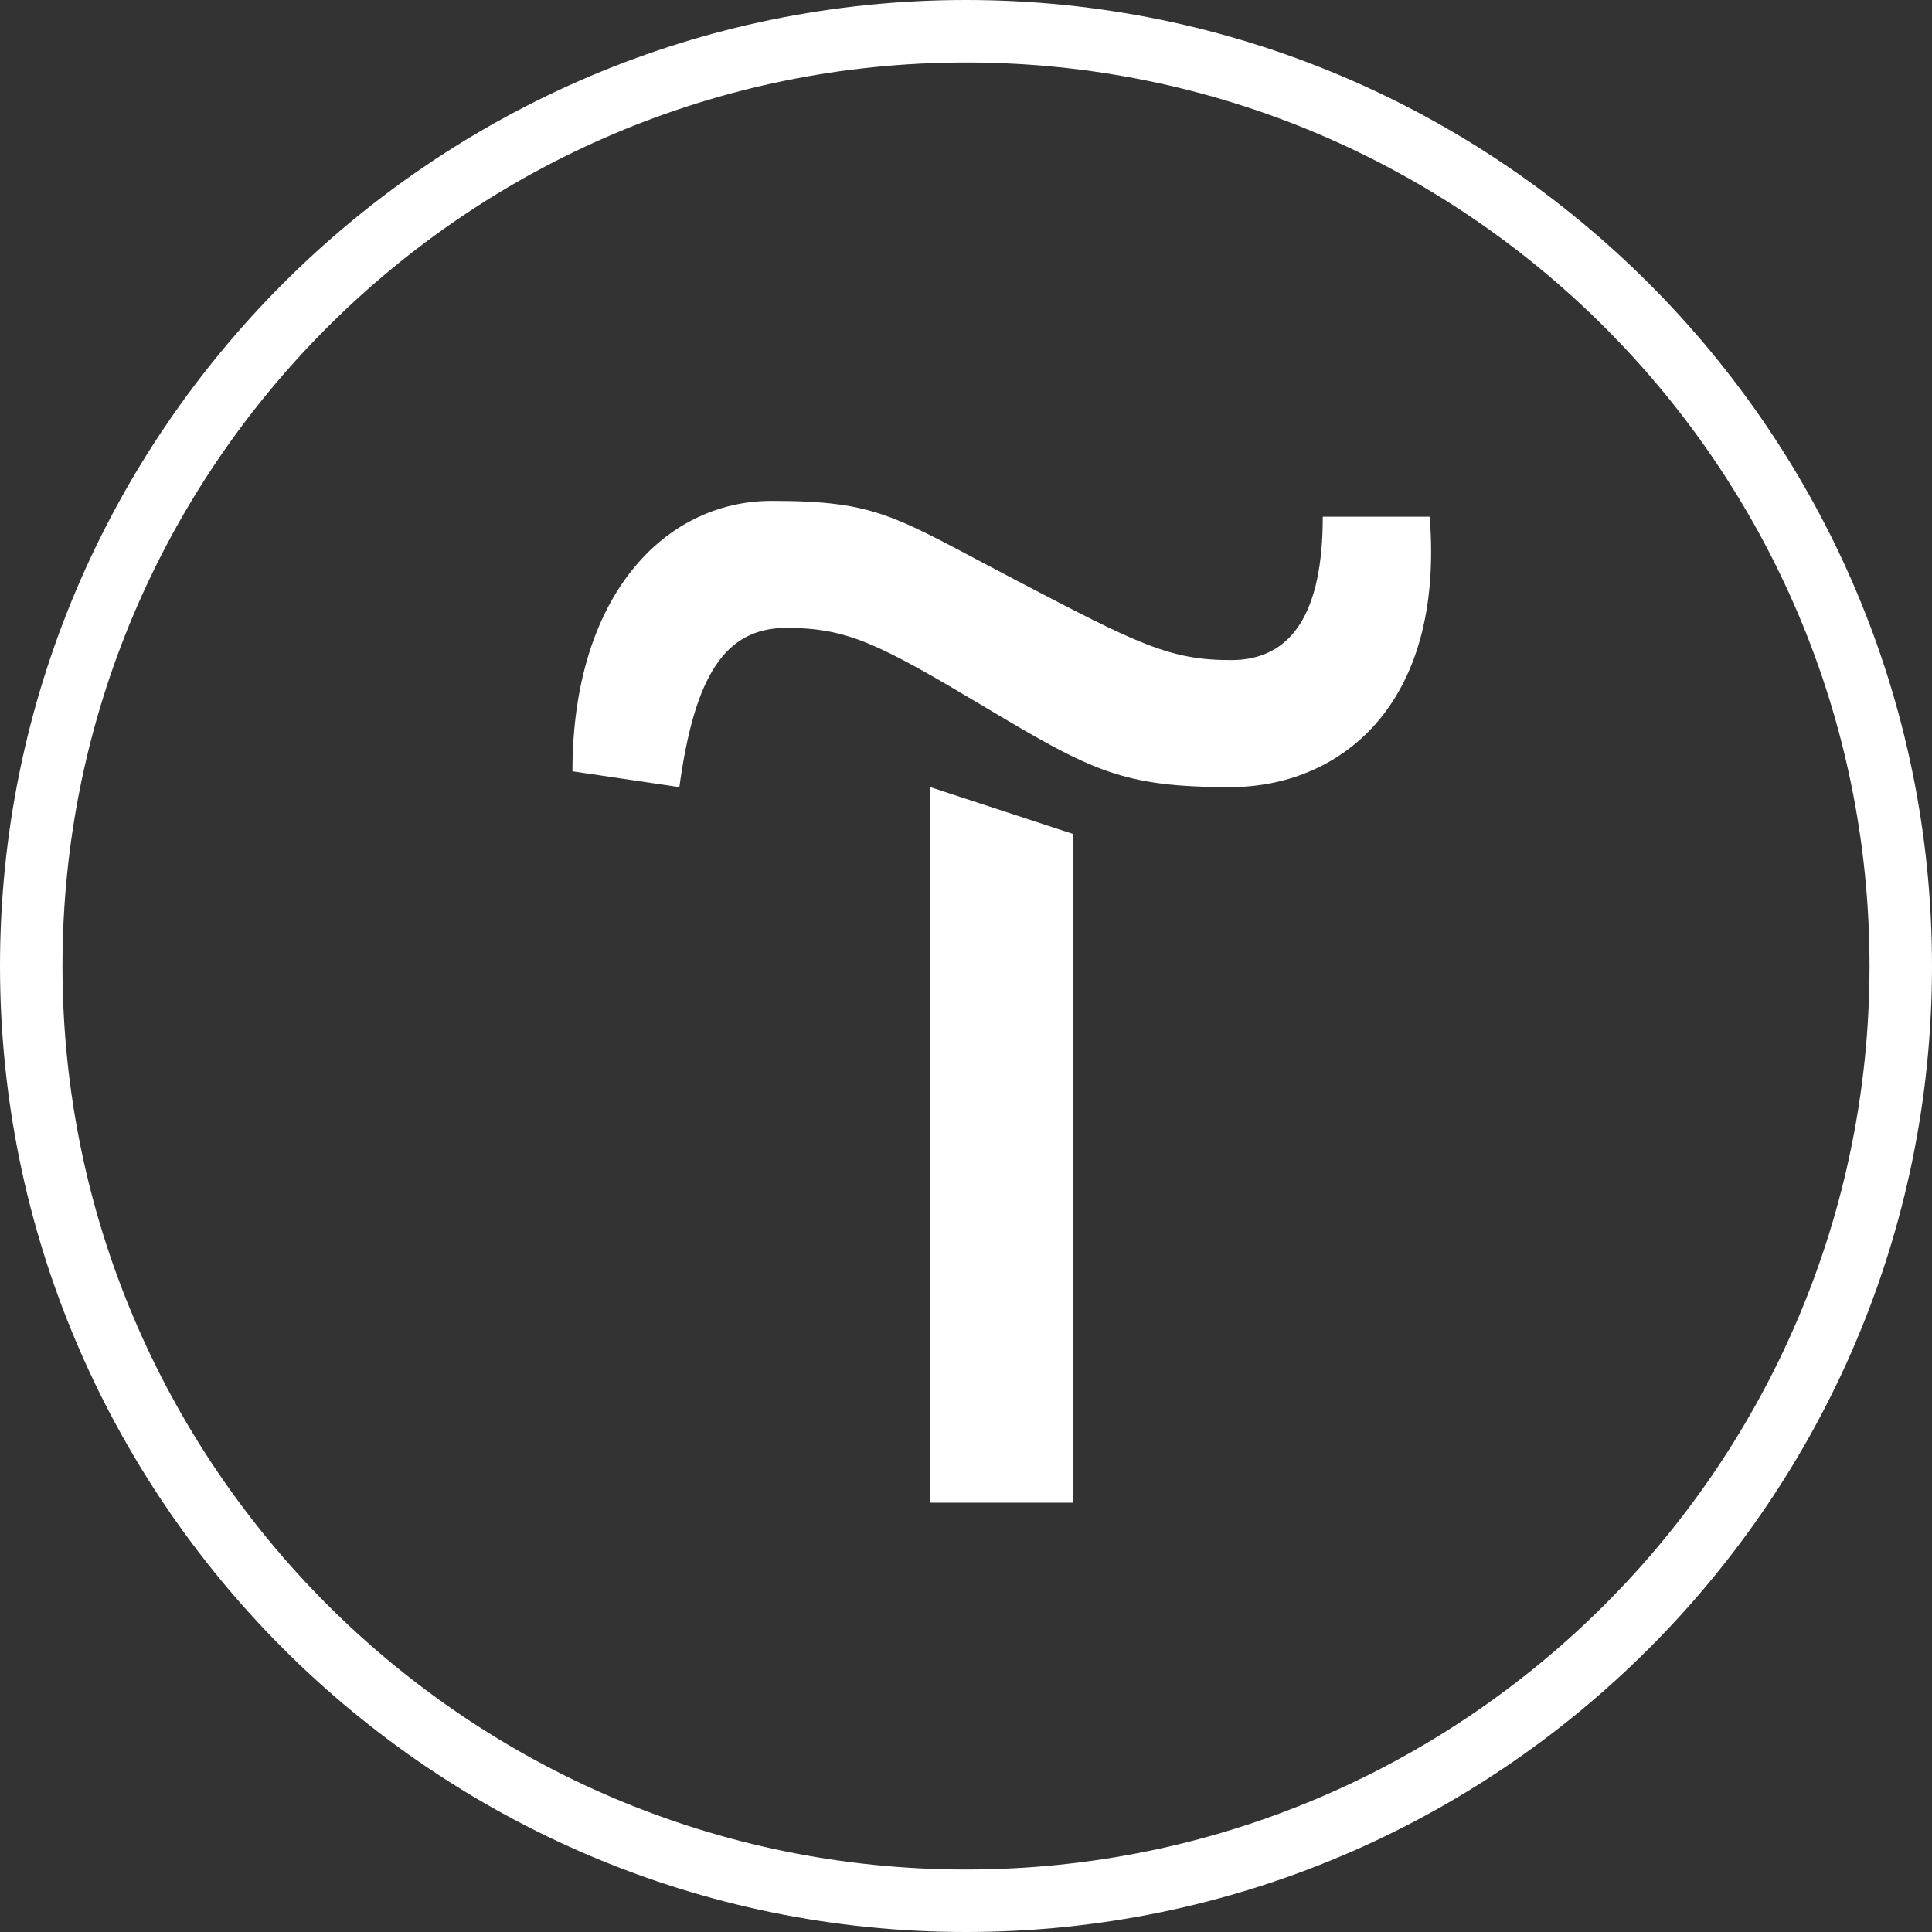 <?xml version="1.0" encoding="UTF-8"?> <svg xmlns="http://www.w3.org/2000/svg" width="27" height="27" viewBox="0 0 27 27" fill="none"><rect x="0" y="0" width="27" height="27" fill="#333333" stroke="none"/> <path d="M15 11.656V21H13V11L15 11.656Z" fill="white"></path> <path d="M8 10.779C8 8.333 9.282 7 10.785 7C12.288 7 12.5 7.221 14.207 8.113C15.913 9.005 16.346 9.225 17.204 9.225C18.061 9.225 18.486 8.554 18.486 7.221H19.98C20.192 9.887 18.698 11 17.195 11C15.692 11 15.267 10.779 13.773 9.887C12.279 8.995 11.846 8.775 10.988 8.775C10.131 8.775 9.706 9.446 9.494 11L8 10.779Z" fill="white"></path> <path d="M13.5 27C6.057 27 0 20.943 0 13.5C0 6.057 6.057 0 13.5 0C20.943 0 27 6.057 27 13.5C27 20.943 20.943 27 13.5 27ZM13.5 0.873C6.534 0.873 0.873 6.534 0.873 13.5C0.873 20.466 6.534 26.127 13.5 26.127C20.466 26.127 26.127 20.466 26.127 13.5C26.127 6.534 20.466 0.873 13.5 0.873Z" fill="white"></path> </svg> 